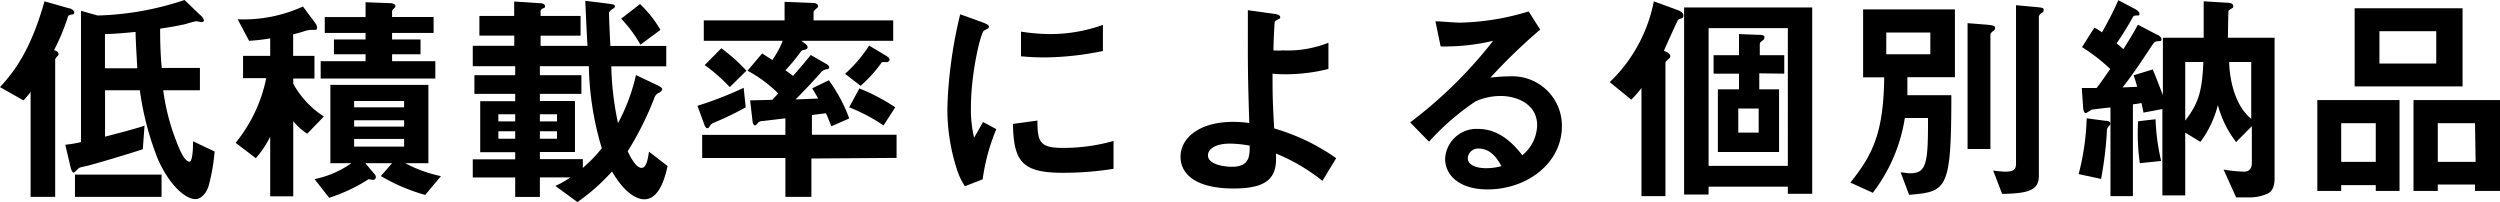 <svg xmlns="http://www.w3.org/2000/svg" viewBox="0 0 245.1 19.82"><title>ser_title_31</title><g id="Layer_2" data-name="Layer 2"><g id="レイヤー_1" data-name="レイヤー 1"><path d="M7,1.43c-.07,0-.31.07-.33.18A20.2,20.2,0,0,1,5.3,4.91c.22.08.44.17.44.39a.27.27,0,0,1-.06.16c-.09.08-.27.28-.27.37V19.3H3V9a6.25,6.25,0,0,1-.7.84L0,8.54C1.32,7.11,3,5,4.36.13L6.75.81c.16,0,.53.18.53.4S7.11,1.41,7,1.43ZM20.46,18.2c-.2.7-.72,1.32-1.3,1.32-1,0-2.57-1.39-3.69-3.94a28.75,28.75,0,0,1-1.76-6.73H10.3V13.4c.68-.18,2.92-.75,3.87-1.08L14,14.63c-1.38.46-5,1.54-5.63,1.67s-.59.14-.75.29-.33.33-.42.33-.21-.26-.26-.44L6.4,14.19a11,11,0,0,0,1.54-.26V1.06l1.63.46A29,29,0,0,0,18.09,0L19.6,1.45A1.06,1.06,0,0,1,20,2c0,.1-.14.17-.25.17s-.44-.09-.52-.09a8.88,8.88,0,0,0-1,.27c-.72.17-1.65.33-2.53.46,0,.72,0,2.27.16,3.85H19.6V8.85H16a21.39,21.39,0,0,0,1.29,5c.33.86.8,2,1.3,2,.22,0,.35-.9.33-2l2.12,1A18.46,18.46,0,0,1,20.46,18.2ZM7.35,19.3V17.12h8.49V19.3ZM13.29,3.13c-.86.08-1.91.19-3,.21V6.69h3.17C13.36,4.86,13.31,4.12,13.29,3.13Z"/><path d="M30.12,13.11a6.07,6.07,0,0,1-1.37-1.23v7.37H26.49V13.4a9.73,9.73,0,0,1-1.41,2.11L23.1,14a14.56,14.56,0,0,0,3-6.34H23.83V5.48h2.66V3.76A17.31,17.31,0,0,1,24.42,4L23.3,1.89A14,14,0,0,0,29.7.64l1.23,1.65a.78.78,0,0,1,.16.42.19.19,0,0,1-.2.22l-.4,0a2.45,2.45,0,0,0-.75.16c-.33.11-.77.22-1,.28V5.48h2.09V7.7H28.75v.51a9,9,0,0,0,3,3.21Zm11.57,6a18.06,18.06,0,0,1-4.35-1.85L38.44,16H35.82l.88,1.05a.46.46,0,0,1,.15.31.27.27,0,0,1-.31.27,2.26,2.26,0,0,1-.39-.07,16.31,16.31,0,0,1-3.88,1.83l-1.43-1.83A9.52,9.52,0,0,0,34.45,16H32.39V8.32H42V16H39.73a13.35,13.35,0,0,0,3.5,1.27ZM31.44,7.7V6h4.4V5.32h-3.1V3.87h3.1V3.23h-4V1.67h4V.22l2.4.09c.35,0,.53.15.53.28s-.09.18-.18.27-.15.15-.15.24v.57h4.07V3.23H38.44v.64h2.79V5.32H38.44V6h4.24V7.7Zm8.18,2.2h-4.9v.62h4.9Zm0,1.89h-4.9v.62h4.9Zm0,1.83h-4.9v.75h4.9Z"/><path d="M63.16,19.54c-.44,0-1.71-.24-3.16-2.73a19.29,19.29,0,0,1-3.39,3l-2.16-1.58a9.57,9.57,0,0,0,1.48-.84h-3v1.92H50.51V17.4H46.35V15.62h4.16v-.7H47.08v-5h3.43V9.2h-4V7.37h4V6.49H46.35v-2h4.07v-1H47V1.56h3.41V.15l2.49.16c.27,0,.53.09.53.28s0,.14-.18.22S53,1,53,1.08v.48h3.92V3.5H53v1h4.6c-.05-.66-.16-3.12-.22-4.42l2.35.29c.46.06.55.13.55.24s0,.13-.24.28a1,1,0,0,0-.33.33c0,.71.09,2.47.13,3.28h5.48v2H59.93a29.54,29.54,0,0,0,.66,5.57,18.44,18.44,0,0,0,1.76-4.71l2.11,1c.42.2.46.31.46.4s-.15.26-.3.33a.81.81,0,0,0-.47.52,31,31,0,0,1-2.61,5.22c.3.64.83,1.63,1.36,1.63s.64-1.1.73-1.59l1.82,1.41C65,18.37,64.26,19.54,63.16,19.54ZM50.51,11.2H48.86v.7h1.65Zm0,1.67H48.86v.73h1.65Zm7.22-6.38h-4.8v.88H57V9.2H52.93v.7h3.44v5H52.93v.7h4.21v.86A14.32,14.32,0,0,0,59,14.54,29.77,29.77,0,0,1,57.73,6.49ZM54.61,11.2H52.93v.7h1.68Zm0,1.67H52.93v.73h1.68Zm8.18-8.49A12.88,12.88,0,0,0,60.9,1.83L62.75.4a11.31,11.31,0,0,1,2,2.53Z"/><path d="M70.05,12c-.24.11-.33.15-.44.33s-.13.24-.27.24-.26-.26-.28-.33l-.68-1.87a34.9,34.9,0,0,0,4.53-1.76l.2,1.91A28.67,28.67,0,0,1,70.05,12Zm9.5,3.54V19.3H77V15.49H68.84V13.22H77V11.6l-2.18.26a.79.79,0,0,0-.46.13c-.22.27-.27.31-.35.31s-.2-.2-.22-.33l-.25-2.13,2.18-.05c.11-.13.22-.22.57-.64a13.17,13.17,0,0,0-3-2.22l1.43-1.69c.18.11.51.33,1,.64A9,9,0,0,0,76.74,4H69V2h7.92V.18l2.78.11c.17,0,.5.06.5.3a.23.23,0,0,1-.13.22c-.2.18-.31.27-.31.38V2h7.81V4h-9l.33.26c.06,0,.28.22.28.37s-.15.22-.3.25-.29.06-.36.17A17.4,17.4,0,0,1,77,6.89c.16.11.58.41.75.55.47-.53,1.13-1.3,1.74-2.05l1.59.92c.06.05.22.16.22.29s-.11.16-.2.18a.92.92,0,0,0-.64.35C79.69,8,78.85,8.89,78,9.75l2.22-.09c-.33-.57-.41-.7-.59-1l1.63-.79a15.33,15.33,0,0,1,2,3.74l-1.76.77c-.14-.35-.29-.79-.53-1.28-.46.07-.93.11-1.37.18v1.93h8.3v2.27Zm-8-7a17,17,0,0,0-2.46-2.16l1.63-1.65a17.83,17.83,0,0,1,2.46,2.2ZM86.88,6.1a1.3,1.3,0,0,0-.42,0,12.72,12.72,0,0,1-2.09,2.31L82.85,7.24a13.59,13.59,0,0,0,2.36-2.77l1.67,1c.24.16.33.27.33.38S87.1,6.1,86.88,6.1Zm-.26,6.2a16.87,16.87,0,0,0-3.37-1.78l1-1.85a18.87,18.87,0,0,1,3.52,1.85Z"/><path d="M96.34,17.58l-1.74.68a6.64,6.64,0,0,1-.81-1.73,19.26,19.26,0,0,1-.91-5.79,40,40,0,0,1,.33-4.34,43.3,43.3,0,0,1,.93-5l2.24.81c.16.07.58.22.58.4a.27.27,0,0,1-.11.19L96.47,3c-.33.2-1.28,4.18-1.28,7.5a12.06,12.06,0,0,0,.31,3c.27-.47.4-.69.88-1.54l1.3.7A19.52,19.52,0,0,0,96.34,17.58Zm7.88-.64c-4,0-4.84-1.07-4.91-4.79l2.4-.33c0,2.09.24,2.68,2.46,2.68a18,18,0,0,0,5-.68v2.73A31,31,0,0,1,104.22,16.94ZM102.46,5.63c-.18,0-1.19,0-2.36-.11V3.1a19.21,19.21,0,0,0,2.82.24,15.24,15.24,0,0,0,5.21-.9V5A29.27,29.27,0,0,1,102.46,5.63Z"/><path d="M129.65,17.73a18.4,18.4,0,0,0-4.56-2.68c.14,2.16-.55,3.43-4.13,3.43-4,0-5.22-1.6-5.22-3.1,0-1.91,1.92-3.43,5.13-3.43a11.24,11.24,0,0,1,1.61.11c-.16-5.11-.14-5.68-.14-9.53V1l2.64.37c.11,0,.53.09.53.29s0,.11-.28.28-.25.16-.27.33-.11,1.9-.11,2.67a5.94,5.94,0,0,0,.93,0,10.82,10.82,0,0,0,4.46-.75V6.76a17.27,17.27,0,0,1-4,.52c-.44,0-1,0-1.48-.06,0,1.87,0,2.57.16,5.37A20.29,20.29,0,0,1,131,15.51Zm-9.07-3.65c-1.38,0-2.15.51-2.15,1.15,0,.92,1.63,1.12,2.35,1.12,1.76,0,1.74-1.1,1.74-2.07A11,11,0,0,0,120.58,14.08Z"/><path d="M145.84,18.57c-2.75,0-4.16-1.38-4.16-3a3.08,3.08,0,0,1,3.24-2.93c2.28,0,3.71,1.8,4.33,2.58a3.92,3.92,0,0,0,1.45-2.93c0-2.18-2.13-2.88-3.56-2.88a5.91,5.91,0,0,0-2.51.55,24.43,24.43,0,0,0-4.53,3.93L138.25,12A43.54,43.54,0,0,0,146.39,4a20.35,20.35,0,0,1-5.15.55l-.51-2.46c.53,0,1.79.13,2.47.13a24.69,24.69,0,0,0,6.67-1.1L151,2.9a55.71,55.71,0,0,0-4.88,4.71,17.32,17.32,0,0,1,2.13-.13,4.85,4.85,0,0,1,4.88,4.86C153.14,16,149.71,18.57,145.84,18.57Zm-.84-4a1,1,0,0,0-1.1.92c0,.77,1,1,1.81,1a5.94,5.94,0,0,0,1.49-.2C146.92,15.78,146.26,14.57,145,14.57Z"/><path d="M164.85,1.8c-.27.09-.29.11-.35.18s-1.19,2.57-1.37,3c.33.13.62.29.62.51s-.05.15-.11.24c-.22.2-.36.31-.36.44V19.23h-2.35V8.63a9.81,9.81,0,0,1-1,1.14l-2.11-1.72A14.86,14.86,0,0,0,162.14.13l2.24.82c.53.19.66.37.66.57A.26.26,0,0,1,164.85,1.8ZM175.28,19v-.7h-7.77v.77h-2.4V.73h12.56V19Zm0-16.24h-7.77V16.26h7.77Zm-2.8,4.43V8.76h1.94V14.9h-6V8.76h2.07V7.22H168V5.41h2.49V3.34l1.78.07c.35,0,.72,0,.72.24a.4.4,0,0,1-.19.33c-.14.09-.27.2-.27.35V5.41h2.4V7.22Zm-.06,3.45h-2V13h2Z"/><path d="M187,7.57c0,1.06,0,1.34,0,1.76h4.31c0,9.29-.42,9.46-4.14,9.77l-.83-2.2c.24,0,.68.09.92.09,1.61,0,1.78-.95,1.76-5.42h-2.27a16.1,16.1,0,0,1-3.14,7.33l-2.2-1c2.26-2.8,3.25-5,3.32-10.32h-2.07V.92h9V7.57Zm2.25-4.38h-4.32V5.32h4.32Zm6.11-.11c-.09.07-.22.2-.22.31V14.61H192.9V2.27l1.63.13c.81.06,1.07.11,1.07.33S195.47,3,195.36,3.08Zm4.75-1.78s-.22.2-.22.33V17.25c0,1.43-1.1,1.72-3.6,1.76l-.88-2.29a11.07,11.07,0,0,0,1.18.11c.82,0,1.06-.22,1.06-.77V.51l1.63.15c1,.09,1.08.09,1.08.33S200.22,1.21,200.11,1.3Z"/><path d="M206.78,12.34a.66.66,0,0,0-.22.55,36.64,36.64,0,0,1-.57,4.65l-2.2-.47a24.5,24.5,0,0,0,.79-5.47l1.82.24c.31,0,.49.09.49.28A.31.31,0,0,1,206.78,12.34ZM222.27,19a4.2,4.2,0,0,1-1.85.35c-.42,0-.79,0-1.19,0L218,16.63a15.46,15.46,0,0,0,2,.2c.57,0,.77-.37.77-.86v-3.6l-1.54,1.56a10.27,10.27,0,0,1-1.79-3.63,10.26,10.26,0,0,1-1.71,3.61L214.24,13v6.16H212V10.69l-1.85.35c-.07-.3-.07-.37-.2-.94-.35.07-.4.07-.84.13v9h-2.2V10.54c-.22,0-1.82.2-1.87.22s-.46.33-.57.33-.22-.22-.24-.53l-.13-1.93c.33,0,1,0,1.45,0,.48-.62.88-1.21,1.34-1.87a18,18,0,0,0-2.77-2.14l1.21-1.91a5.41,5.41,0,0,1,.75.46c.35-.62,1-1.78,1.6-3.15l1.63.86c.15.09.44.24.44.47s-.09.15-.31.17-.26,0-.39.26c-.73,1.3-1.3,2.12-1.54,2.47.35.28.37.31.66.57.37-.57.92-1.45,1.43-2.4l1.91,1c.09,0,.4.22.4.42s-.11.18-.31.2c-.35,0-.4.09-.75.61-1,1.52-1.8,2.71-2.75,3.92l1.43-.06c-.13-.47-.22-.77-.35-1.13l1.87-.57c.33.75.68,1.72,1,2.51V3.7h4c0-1.32,0-1.65,0-3.57l2.17.13c.4,0,.73.07.73.33a.2.2,0,0,1-.09.2s-.33.2-.37.25-.05,2.24-.07,2.66H223V17.43C223,18,222.91,18.75,222.27,19ZM209.79,16a20.43,20.43,0,0,1-.17-4.11l1.71-.2a20.8,20.8,0,0,0,.55,4.09Zm4.45-9.92v5.74c1.38-1.78,1.65-3,1.78-5.74Zm6.47,0h-2.16c0,.75.22,4,2.16,5.57Z"/><path d="M232.92,18.72v-.57h-3.39v.57h-2.34V9.81h8.06v8.91Zm0-6.64h-3.39v3.79h3.39Zm-2.07-3.61V.81h10.58V8.47Zm8-5.41h-5.57V6.23h5.57Zm3.8,15.66v-.63H239v.63h-2.38V9.81h8.51v8.91Zm0-6.64H239v3.79h3.71Z"/></g></g></svg>